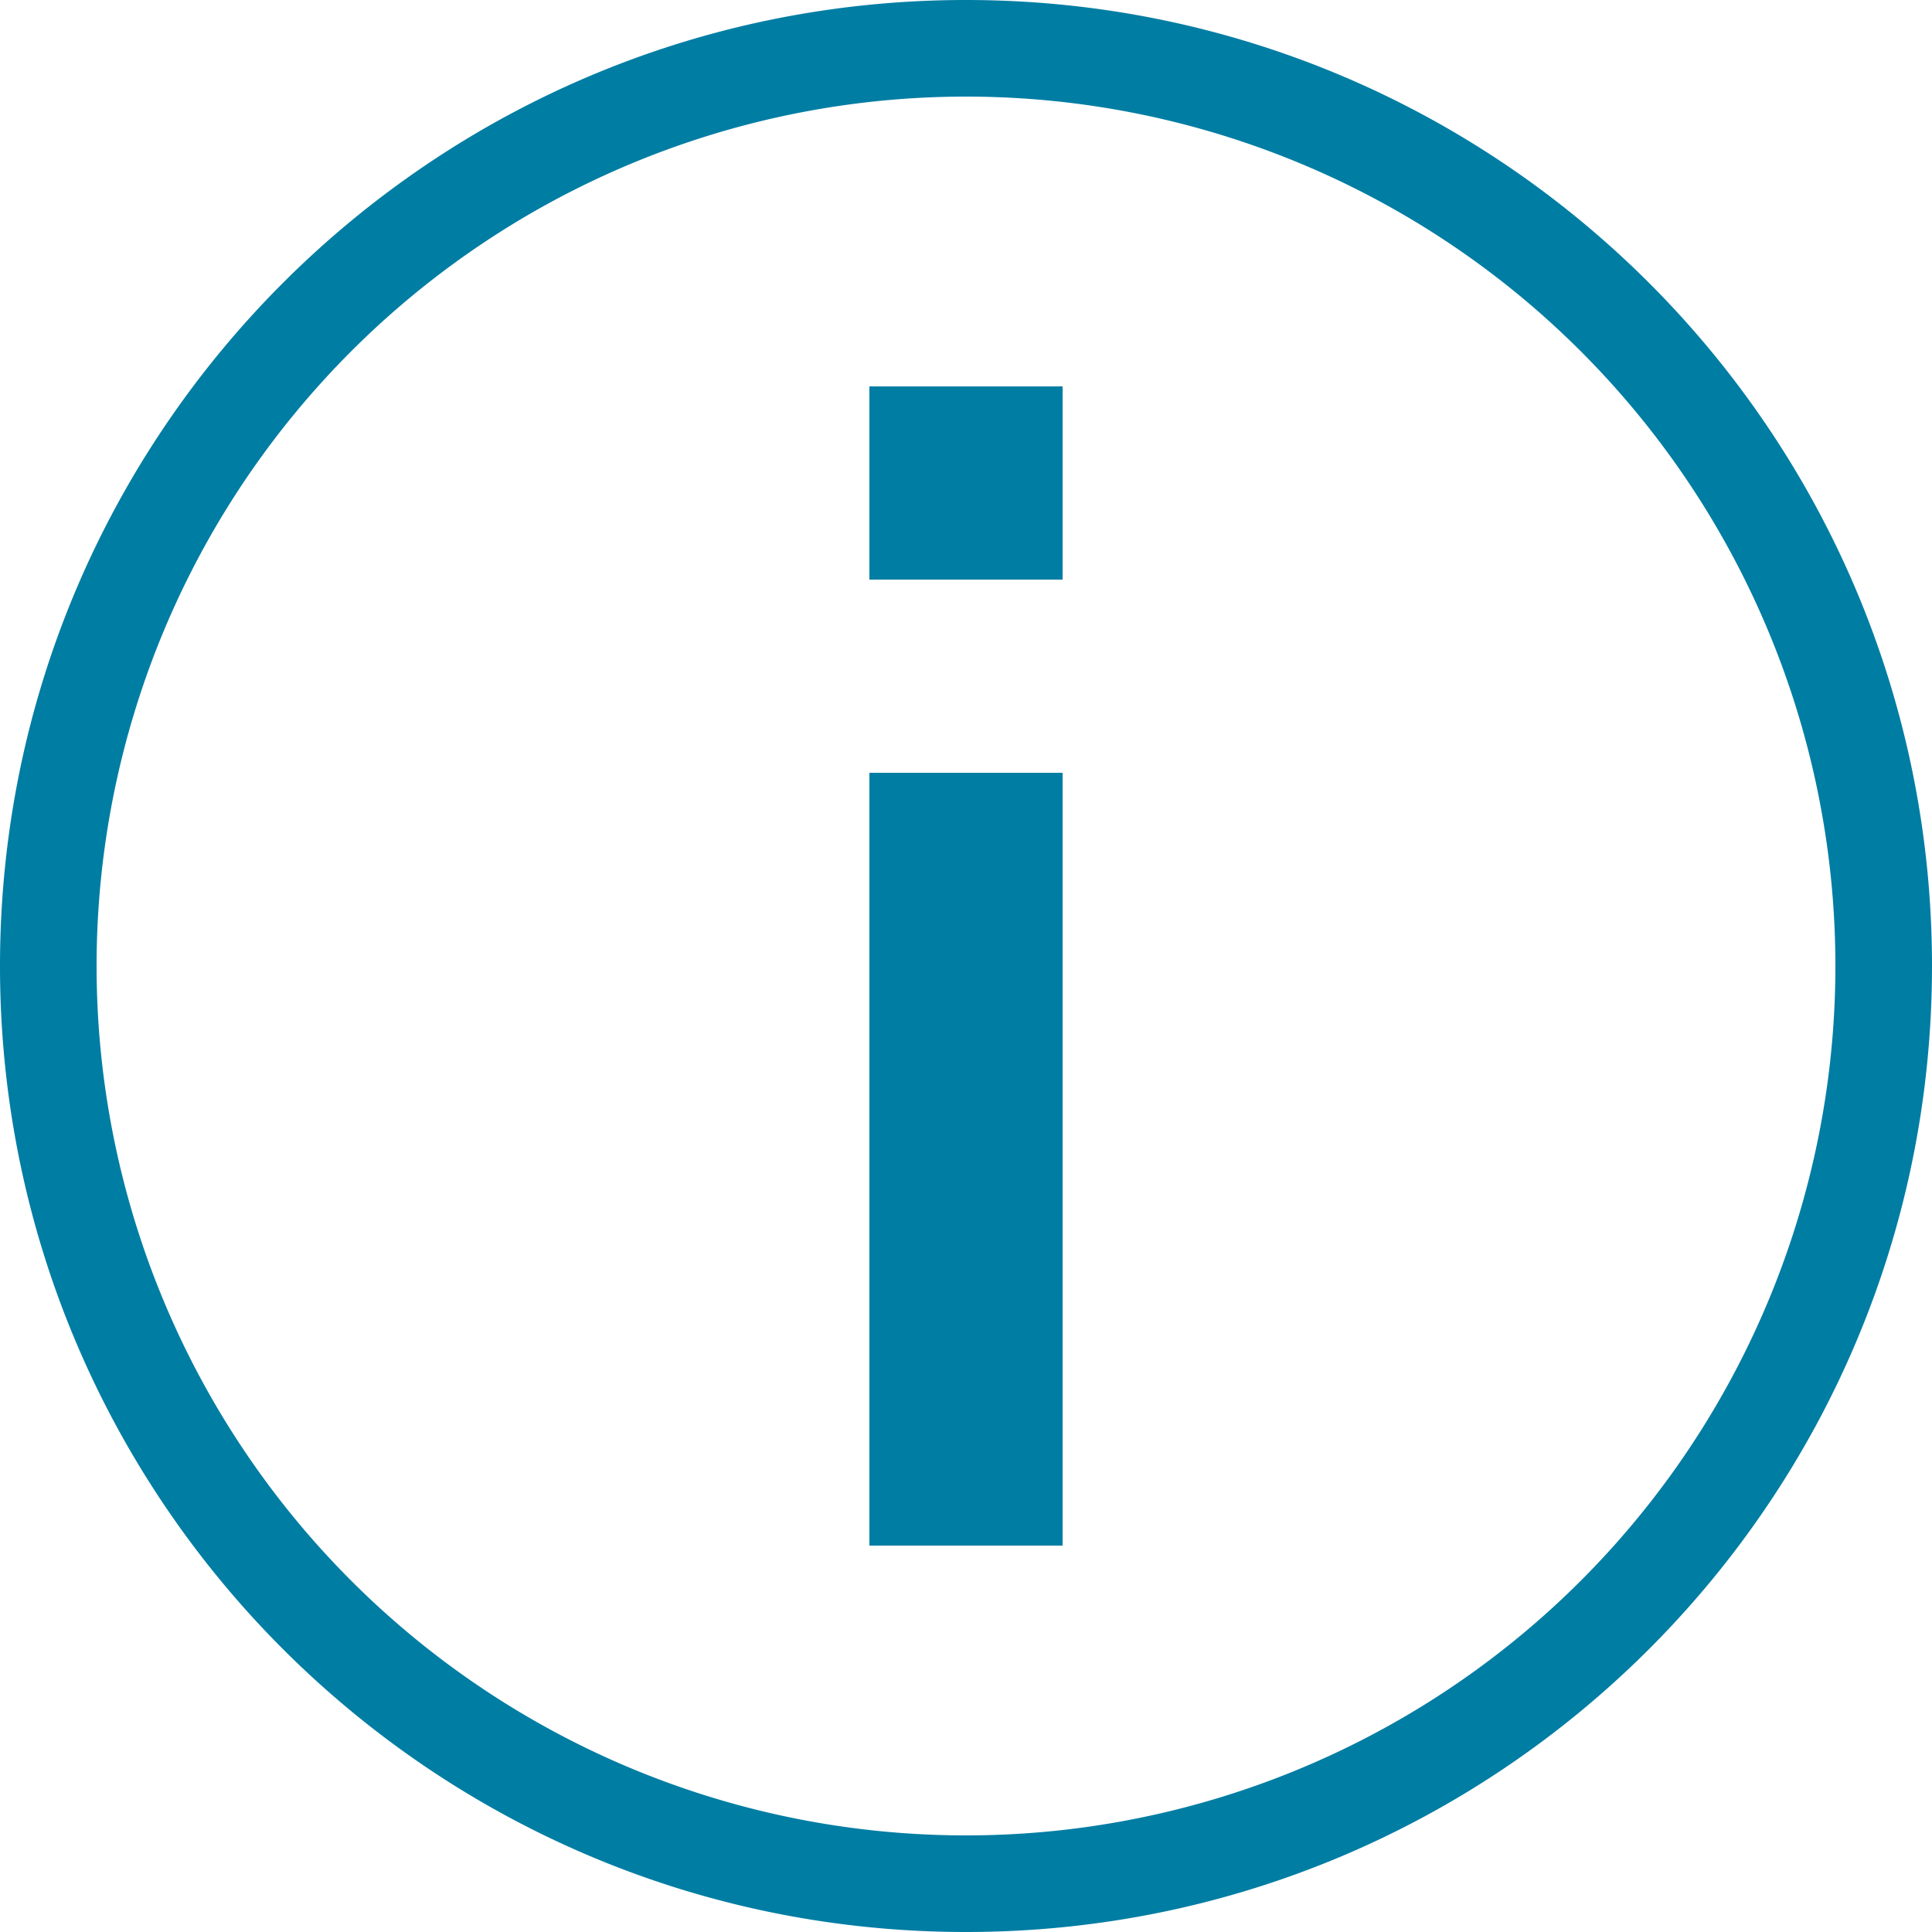<svg xmlns="http://www.w3.org/2000/svg" width="20" height="20" viewBox="0 0 20 20">
    <g fill="#007DA3" fill-rule="evenodd">
        <path fill-rule="nonzero" d="M10 19a9 9 0 1 0 0-18 9 9 0 0 0 0 18zm0 1C4.477 20 0 15.523 0 10S4.477 0 10 0s10 4.477 10 10-4.477 10-10 10z"/>
        <path d="M11 8v8H9V8zM11 4v2H9V4z"/>
    </g>
</svg>
